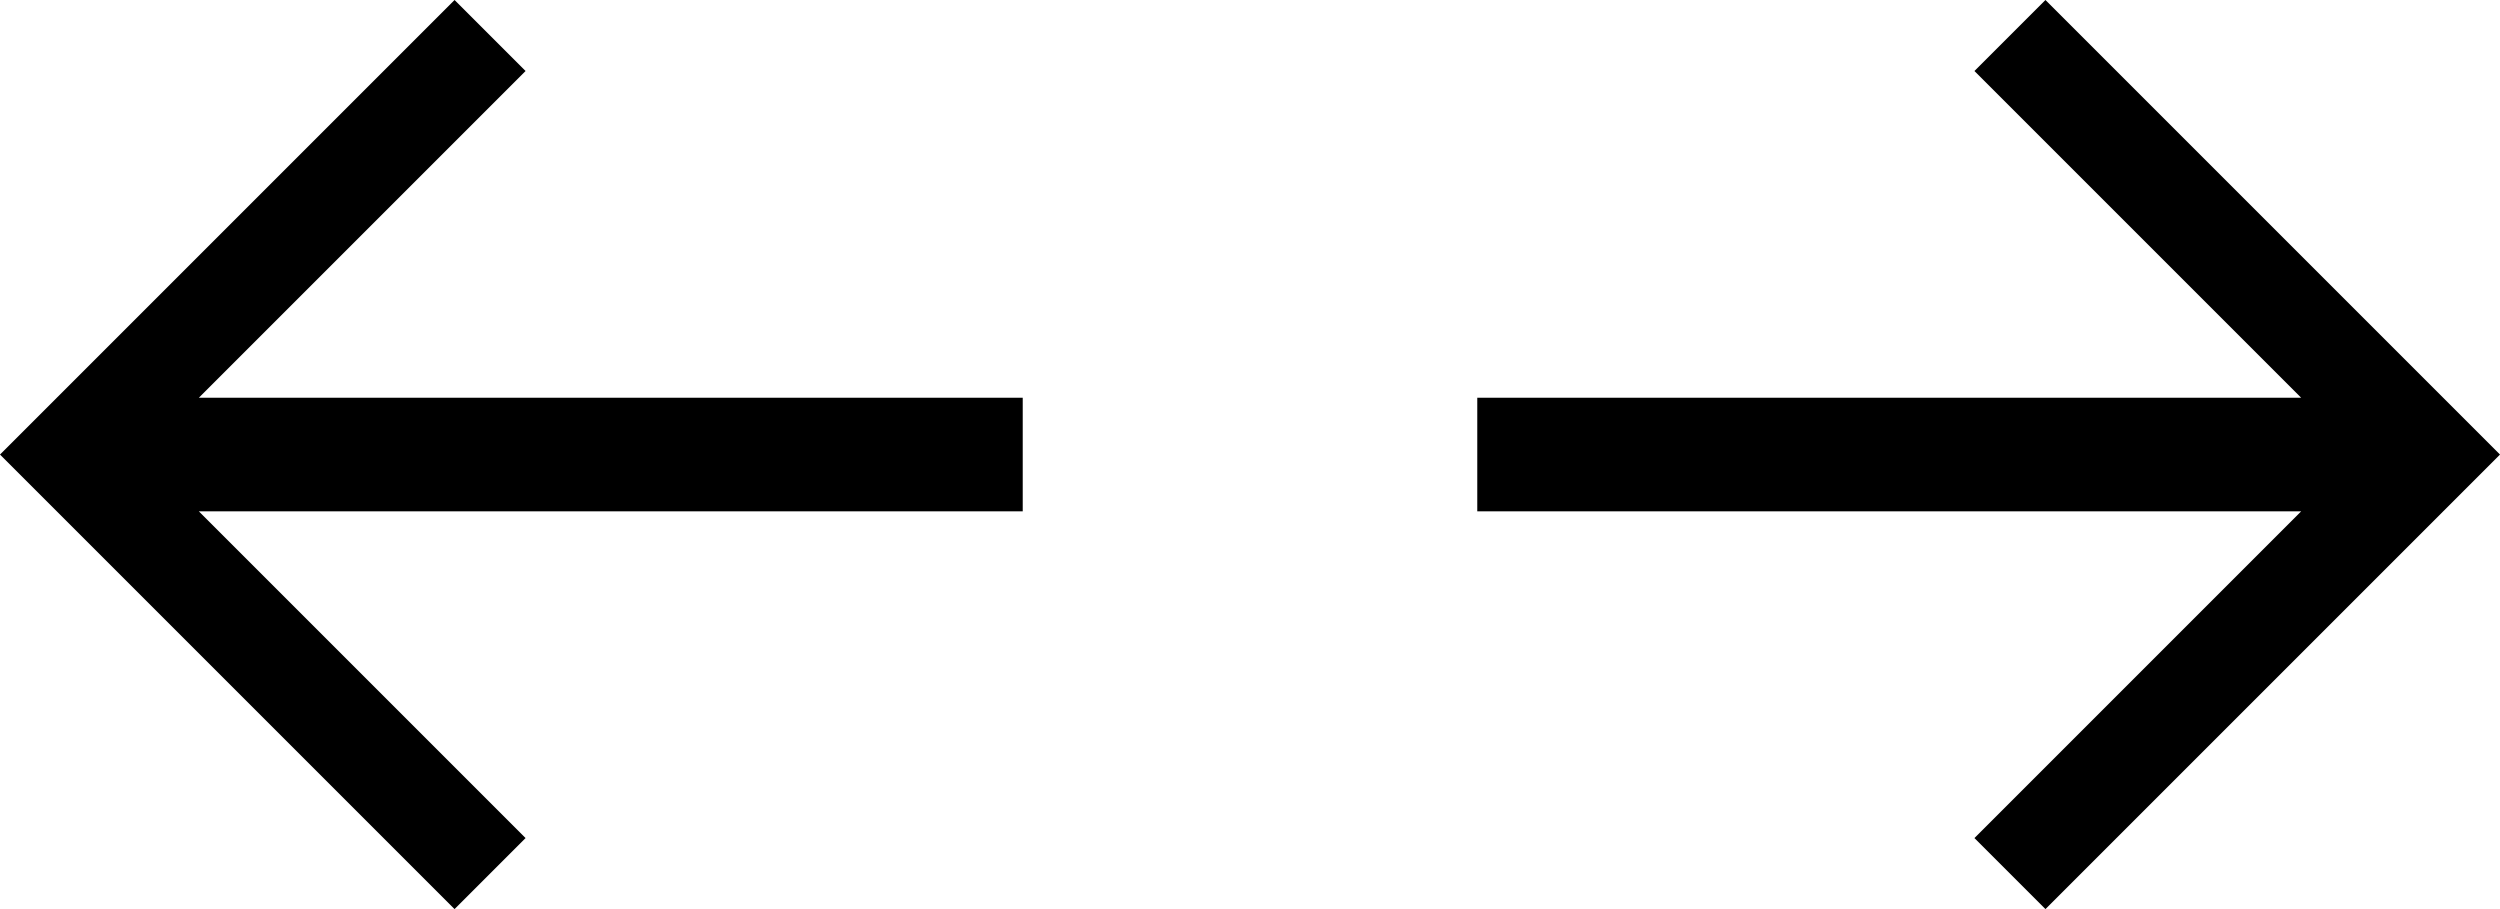 <?xml version="1.0" encoding="utf-8"?>

<!-- This Source Code Form is subject to the terms of the Mozilla Public
   - License, v. 2.0. If a copy of the MPL was not distributed with this
   - file, You can obtain one at http://mozilla.org/MPL/2.0/. -->

<svg xmlns="http://www.w3.org/2000/svg"
     width="44"
     height="16"
     viewBox="0 0 44 16"
     fill="context-fill">

  <path d="M14.5,7 L8.75,1.25 L10,-1.91791433e-15 L18,8 L17.375,8.625 L10,16 L8.75,14.75 L14.5,9 L1.13686838e-13,9 L1.13686838e-13,7 L14.5,7 Z" transform="translate(9, 8) scale(-1, 1) translate(-9, -8)"/>
  <path d="M40.5,7 L34.75,1.25 L36,-5.17110888e-16 L44,8 L43.375,8.625 L36,16 L34.75,14.75 L40.5,9 L26,9 L26,7 L40.5,7 Z"/>

</svg>
